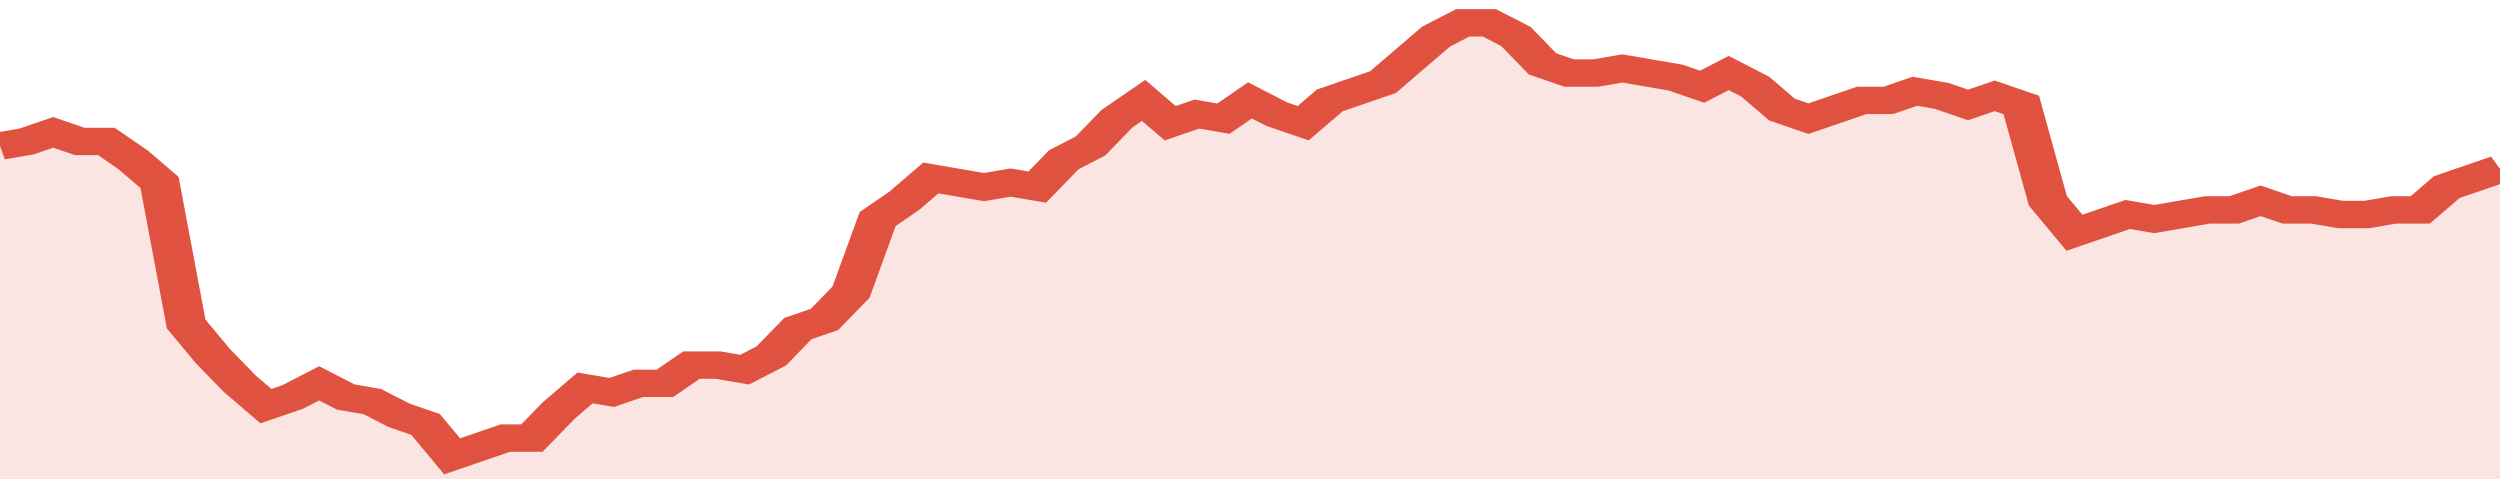 <svg xmlns="http://www.w3.org/2000/svg" viewBox="0 0 376 105" width="120" height="23" preserveAspectRatio="none">
				 <polyline fill="none" stroke="#E15241" stroke-width="6" points="0, 32 4, 31 8, 29 12, 31 16, 31 20, 35 24, 40 28, 71 32, 78 36, 84 40, 89 44, 87 48, 84 52, 87 56, 88 60, 91 64, 93 68, 100 72, 98 76, 96 80, 96 84, 90 88, 85 92, 86 96, 84 100, 84 104, 80 108, 80 112, 81 116, 78 120, 72 124, 70 128, 64 132, 48 136, 44 140, 39 144, 40 148, 41 152, 40 156, 41 160, 35 164, 32 168, 26 172, 22 176, 27 180, 25 184, 26 188, 22 192, 25 196, 27 200, 22 204, 20 208, 18 212, 13 216, 8 220, 5 224, 5 228, 8 232, 14 236, 16 240, 16 244, 15 248, 16 252, 17 256, 19 260, 16 264, 19 268, 24 272, 26 276, 24 280, 22 284, 22 288, 20 292, 21 296, 23 300, 21 304, 23 308, 44 312, 51 316, 49 320, 47 324, 48 328, 47 332, 46 336, 46 340, 44 344, 46 348, 46 352, 47 356, 47 360, 46 364, 46 368, 41 372, 39 376, 37 376, 37 "> </polyline>
				 <polygon fill="#E15241" opacity="0.15" points="0, 105 0, 32 4, 31 8, 29 12, 31 16, 31 20, 35 24, 40 28, 71 32, 78 36, 84 40, 89 44, 87 48, 84 52, 87 56, 88 60, 91 64, 93 68, 100 72, 98 76, 96 80, 96 84, 90 88, 85 92, 86 96, 84 100, 84 104, 80 108, 80 112, 81 116, 78 120, 72 124, 70 128, 64 132, 48 136, 44 140, 39 144, 40 148, 41 152, 40 156, 41 160, 35 164, 32 168, 26 172, 22 176, 27 180, 25 184, 26 188, 22 192, 25 196, 27 200, 22 204, 20 208, 18 212, 13 216, 8 220, 5 224, 5 228, 8 232, 14 236, 16 240, 16 244, 15 248, 16 252, 17 256, 19 260, 16 264, 19 268, 24 272, 26 276, 24 280, 22 284, 22 288, 20 292, 21 296, 23 300, 21 304, 23 308, 44 312, 51 316, 49 320, 47 324, 48 328, 47 332, 46 336, 46 340, 44 344, 46 348, 46 352, 47 356, 47 360, 46 364, 46 368, 41 372, 39 376, 37 376, 105 "></polygon>
			</svg>